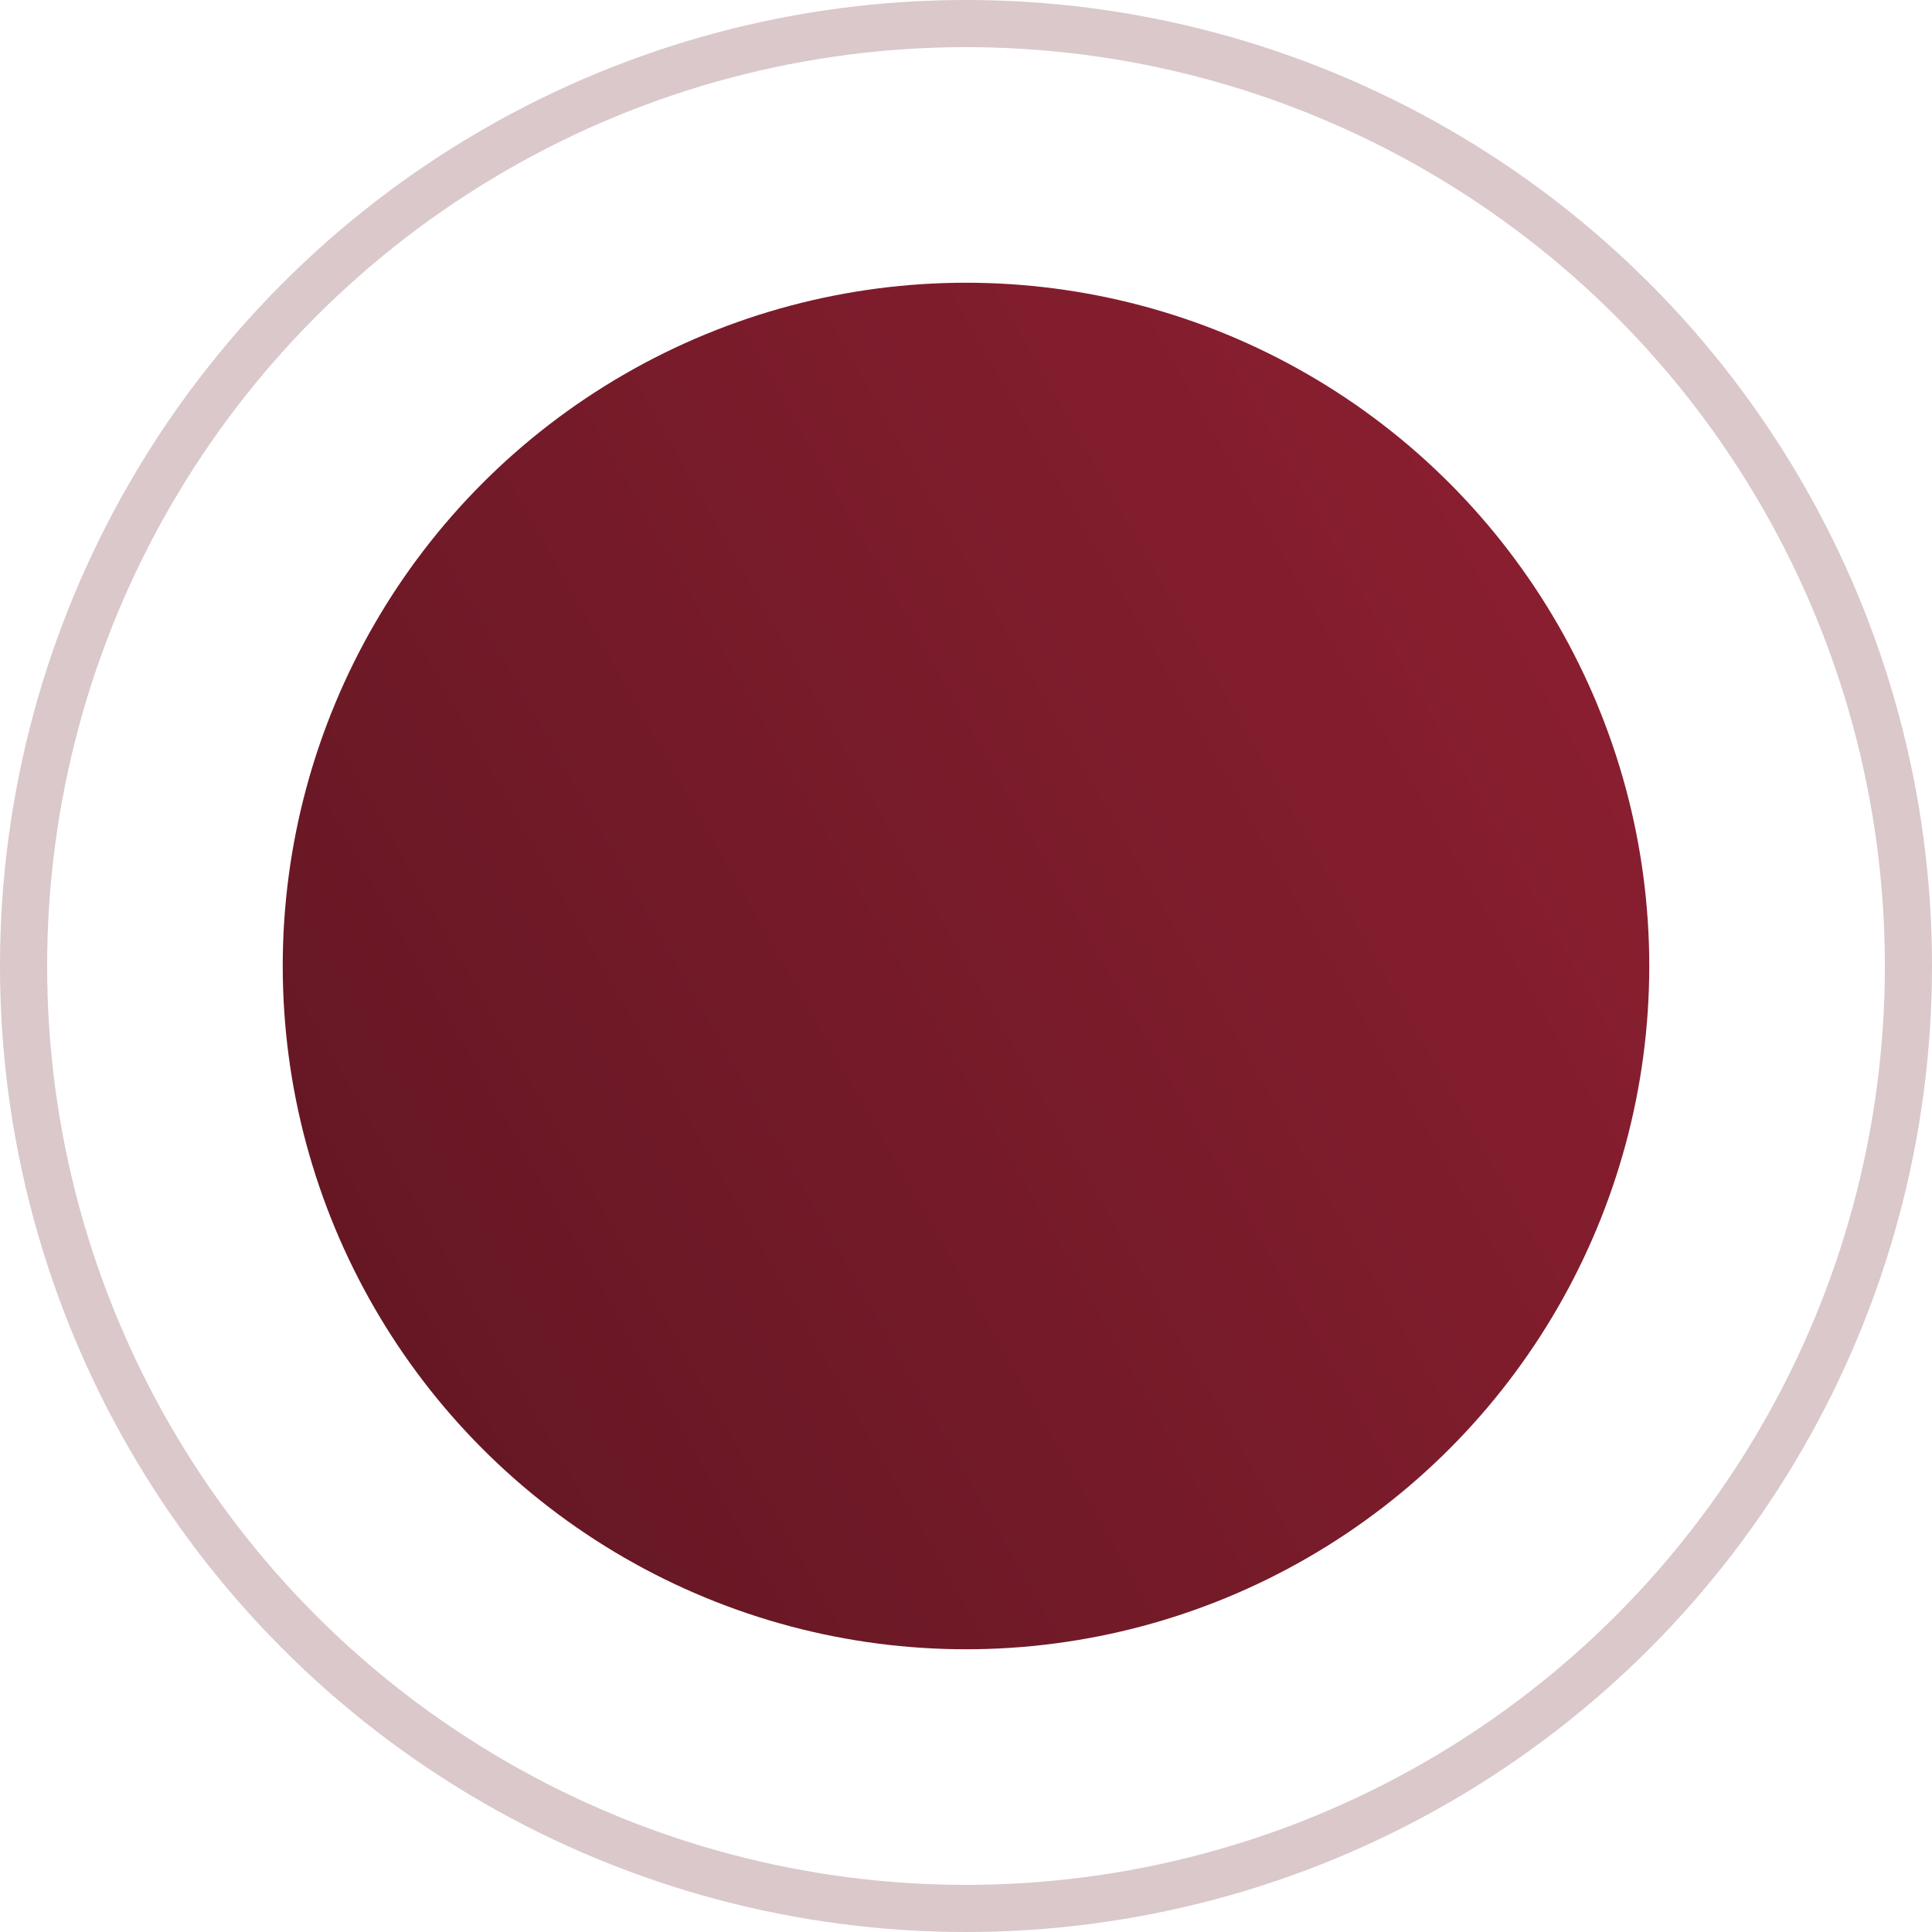 <svg xmlns="http://www.w3.org/2000/svg" xmlns:xlink="http://www.w3.org/1999/xlink" width="41" height="41" viewBox="0 0 41 41">
  <defs>
    <linearGradient id="linear-gradient" y1="1" x2="1.238" y2="0.297" gradientUnits="objectBoundingBox">
      <stop offset="0" stop-color="#601622"/>
      <stop offset="1" stop-color="#912032"/>
    </linearGradient>
  </defs>
  <g id="Raggruppa_23" data-name="Raggruppa 23" transform="translate(-989 -3961)">
    <g id="Ellisse_24" data-name="Ellisse 24" transform="translate(989 3961)" fill="none" stroke="#641723" stroke-width="1" opacity="0.24">
      <circle cx="20.5" cy="20.5" r="20.5" stroke="none"/>
      <circle cx="20.5" cy="20.5" r="20" fill="none"/>
    </g>
    <circle id="Ellisse_25" data-name="Ellisse 25" cx="14.5" cy="14.5" r="14.5" transform="translate(995 3967)" fill="url(#linear-gradient)"/>
  </g>
</svg>
